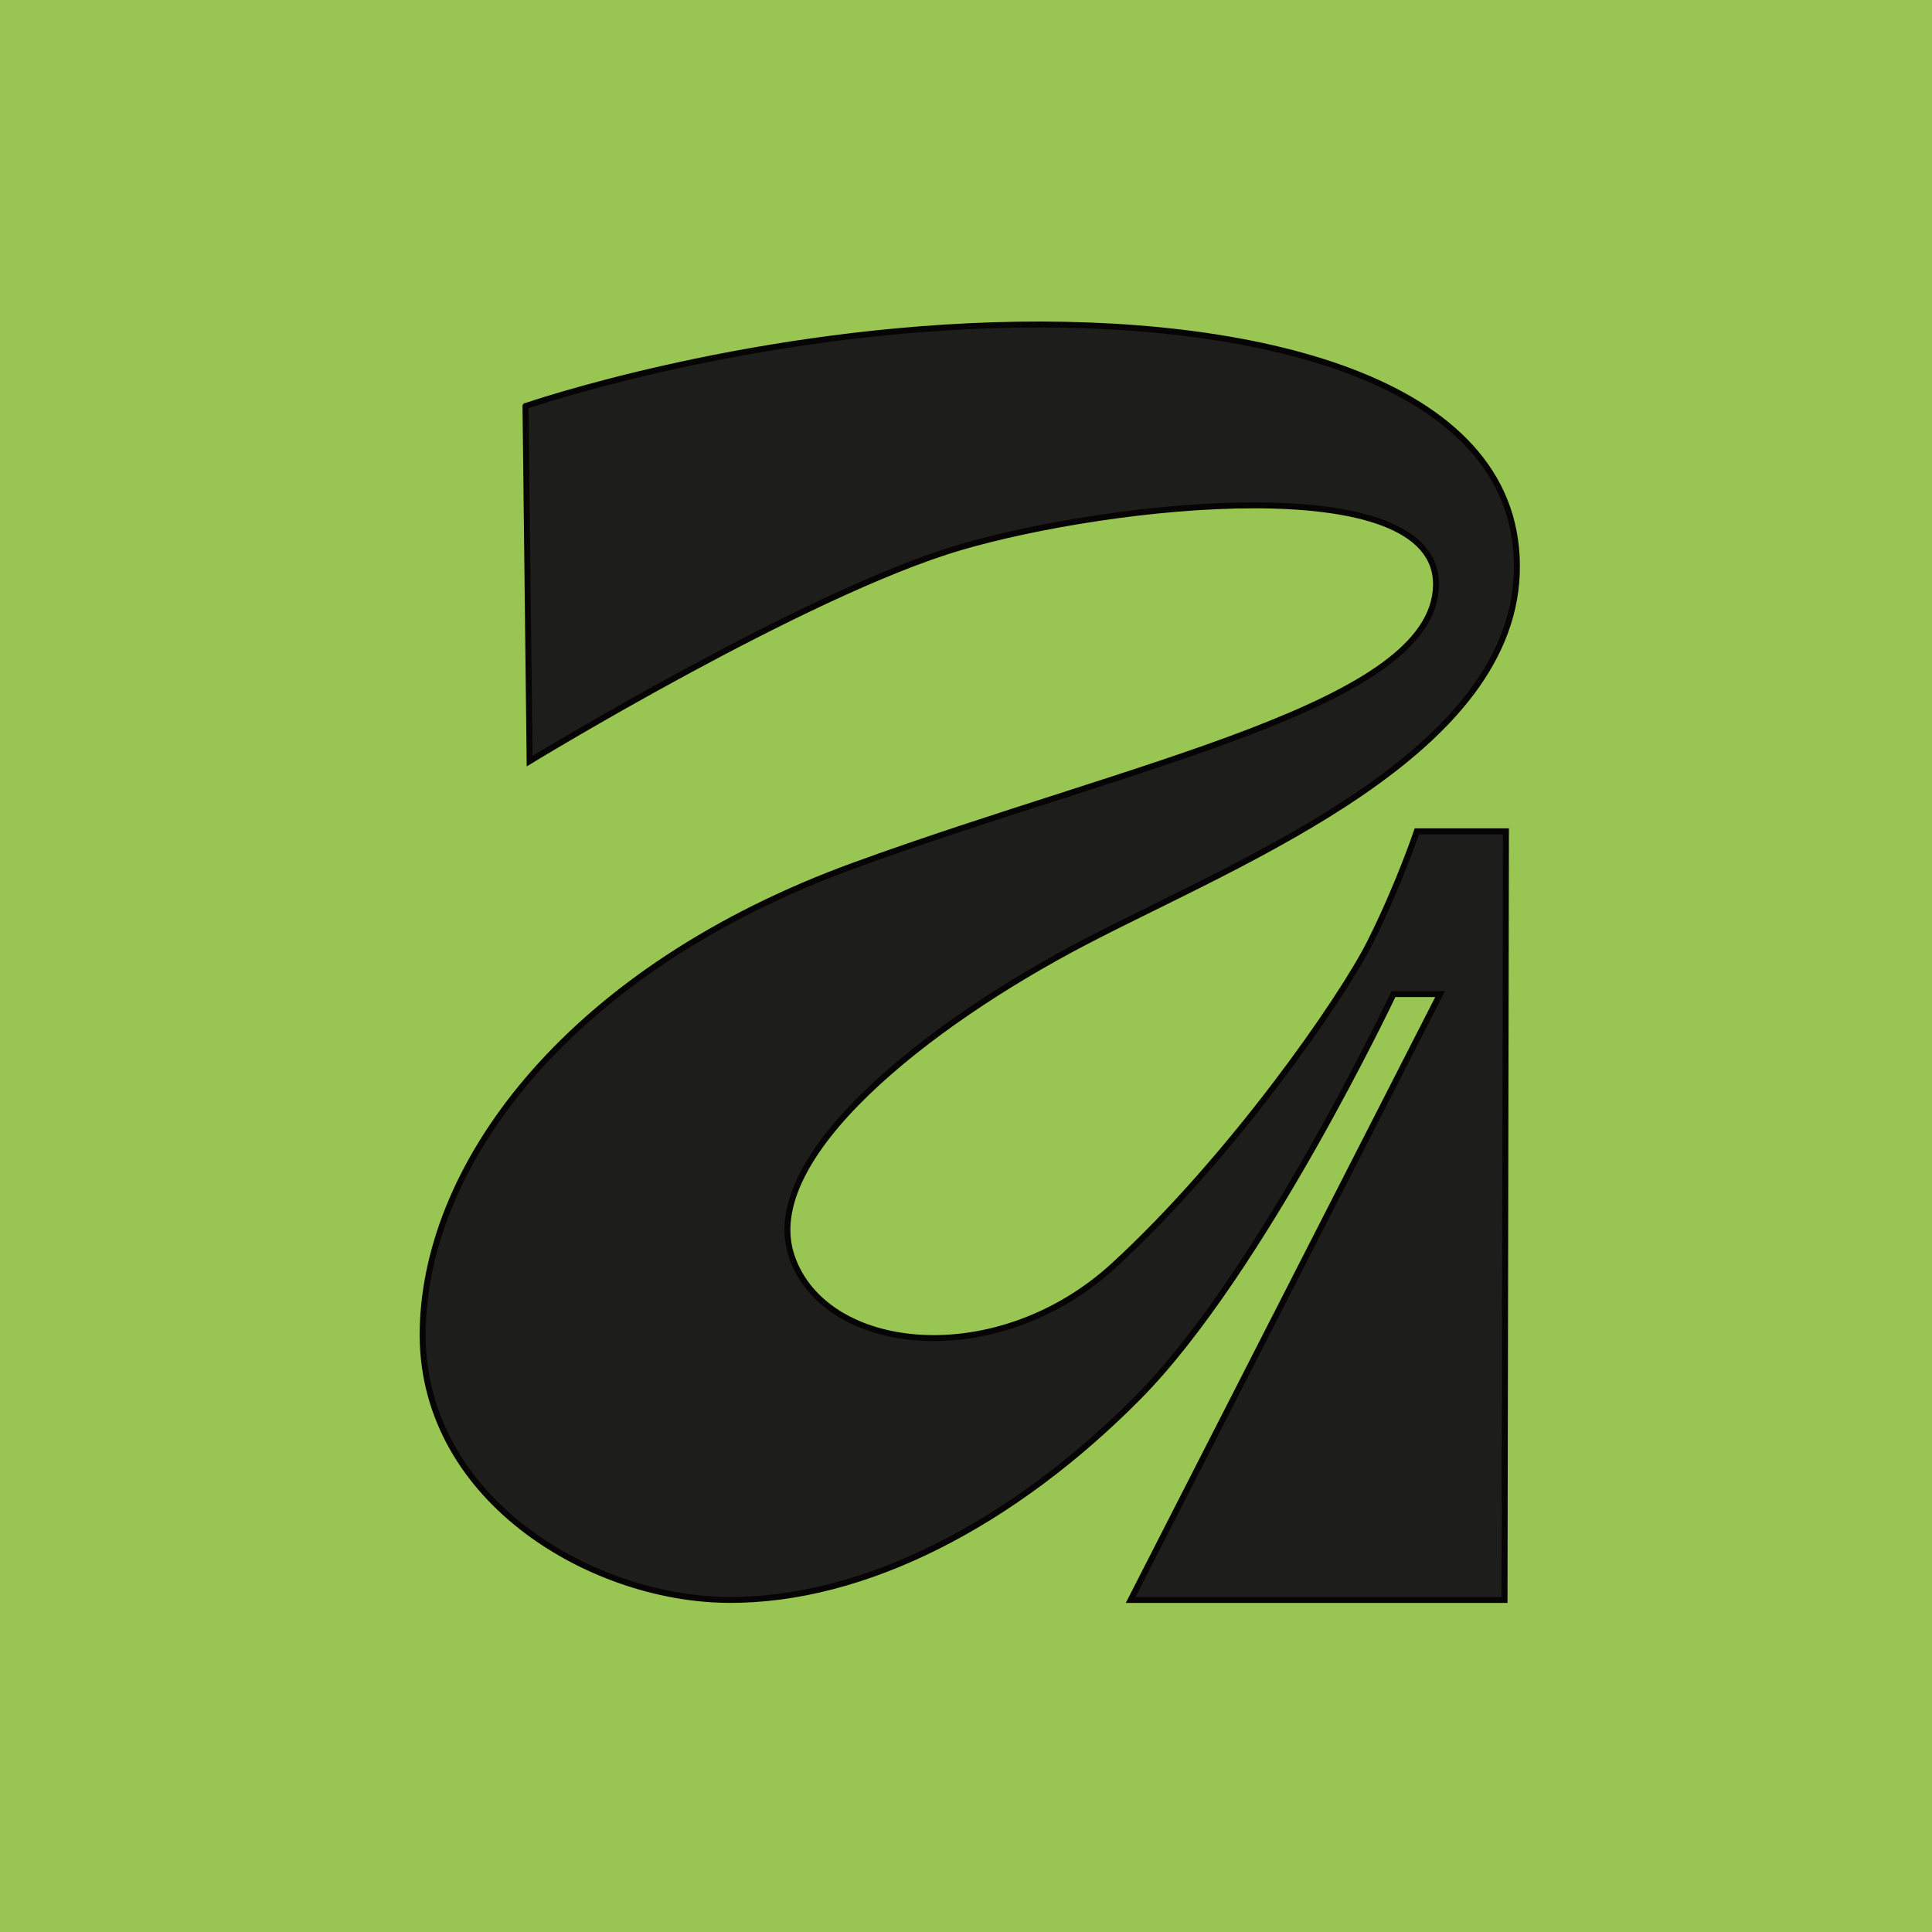 <svg xmlns="http://www.w3.org/2000/svg" width="256" height="256" fill="none"><path fill="#99C553" d="M0 0h256v256H0z"/><path fill="#1D1D1B" stroke="#070405" stroke-miterlimit="10" stroke-width=".79" d="M69.637 53.811s27.798-9.626 61.958-10.715c34.16-1.088 69.222 6.902 69.404 31.78.183 24.879-36.338 39.048-57.23 49.945-20.892 10.897-43.244 28.514-38.882 41.589 4.362 13.075 27.255 15.434 42.696 1.271 15.441-14.163 30.164-35.234 33.978-42.86 3.815-7.626 6.176-14.666 6.176-14.666h11.808L199.357 212h-49.54l41.004-80.277h-6.175s-17.442 36.87-33.795 53.393c-16.354 16.528-36.157 27.061-54.505 26.878-18.35-.182-40.884-13.676-40.336-35.985.547-22.309 19.803-47.734 57.23-61.356 37.428-13.622 76.675-21.248 77.04-37.047.364-15.798-43.244-10.897-63.047-5.084-20.472 6.007-57.054 28.333-57.054 28.333l-.547-47.038.005-.006Z"/></svg>